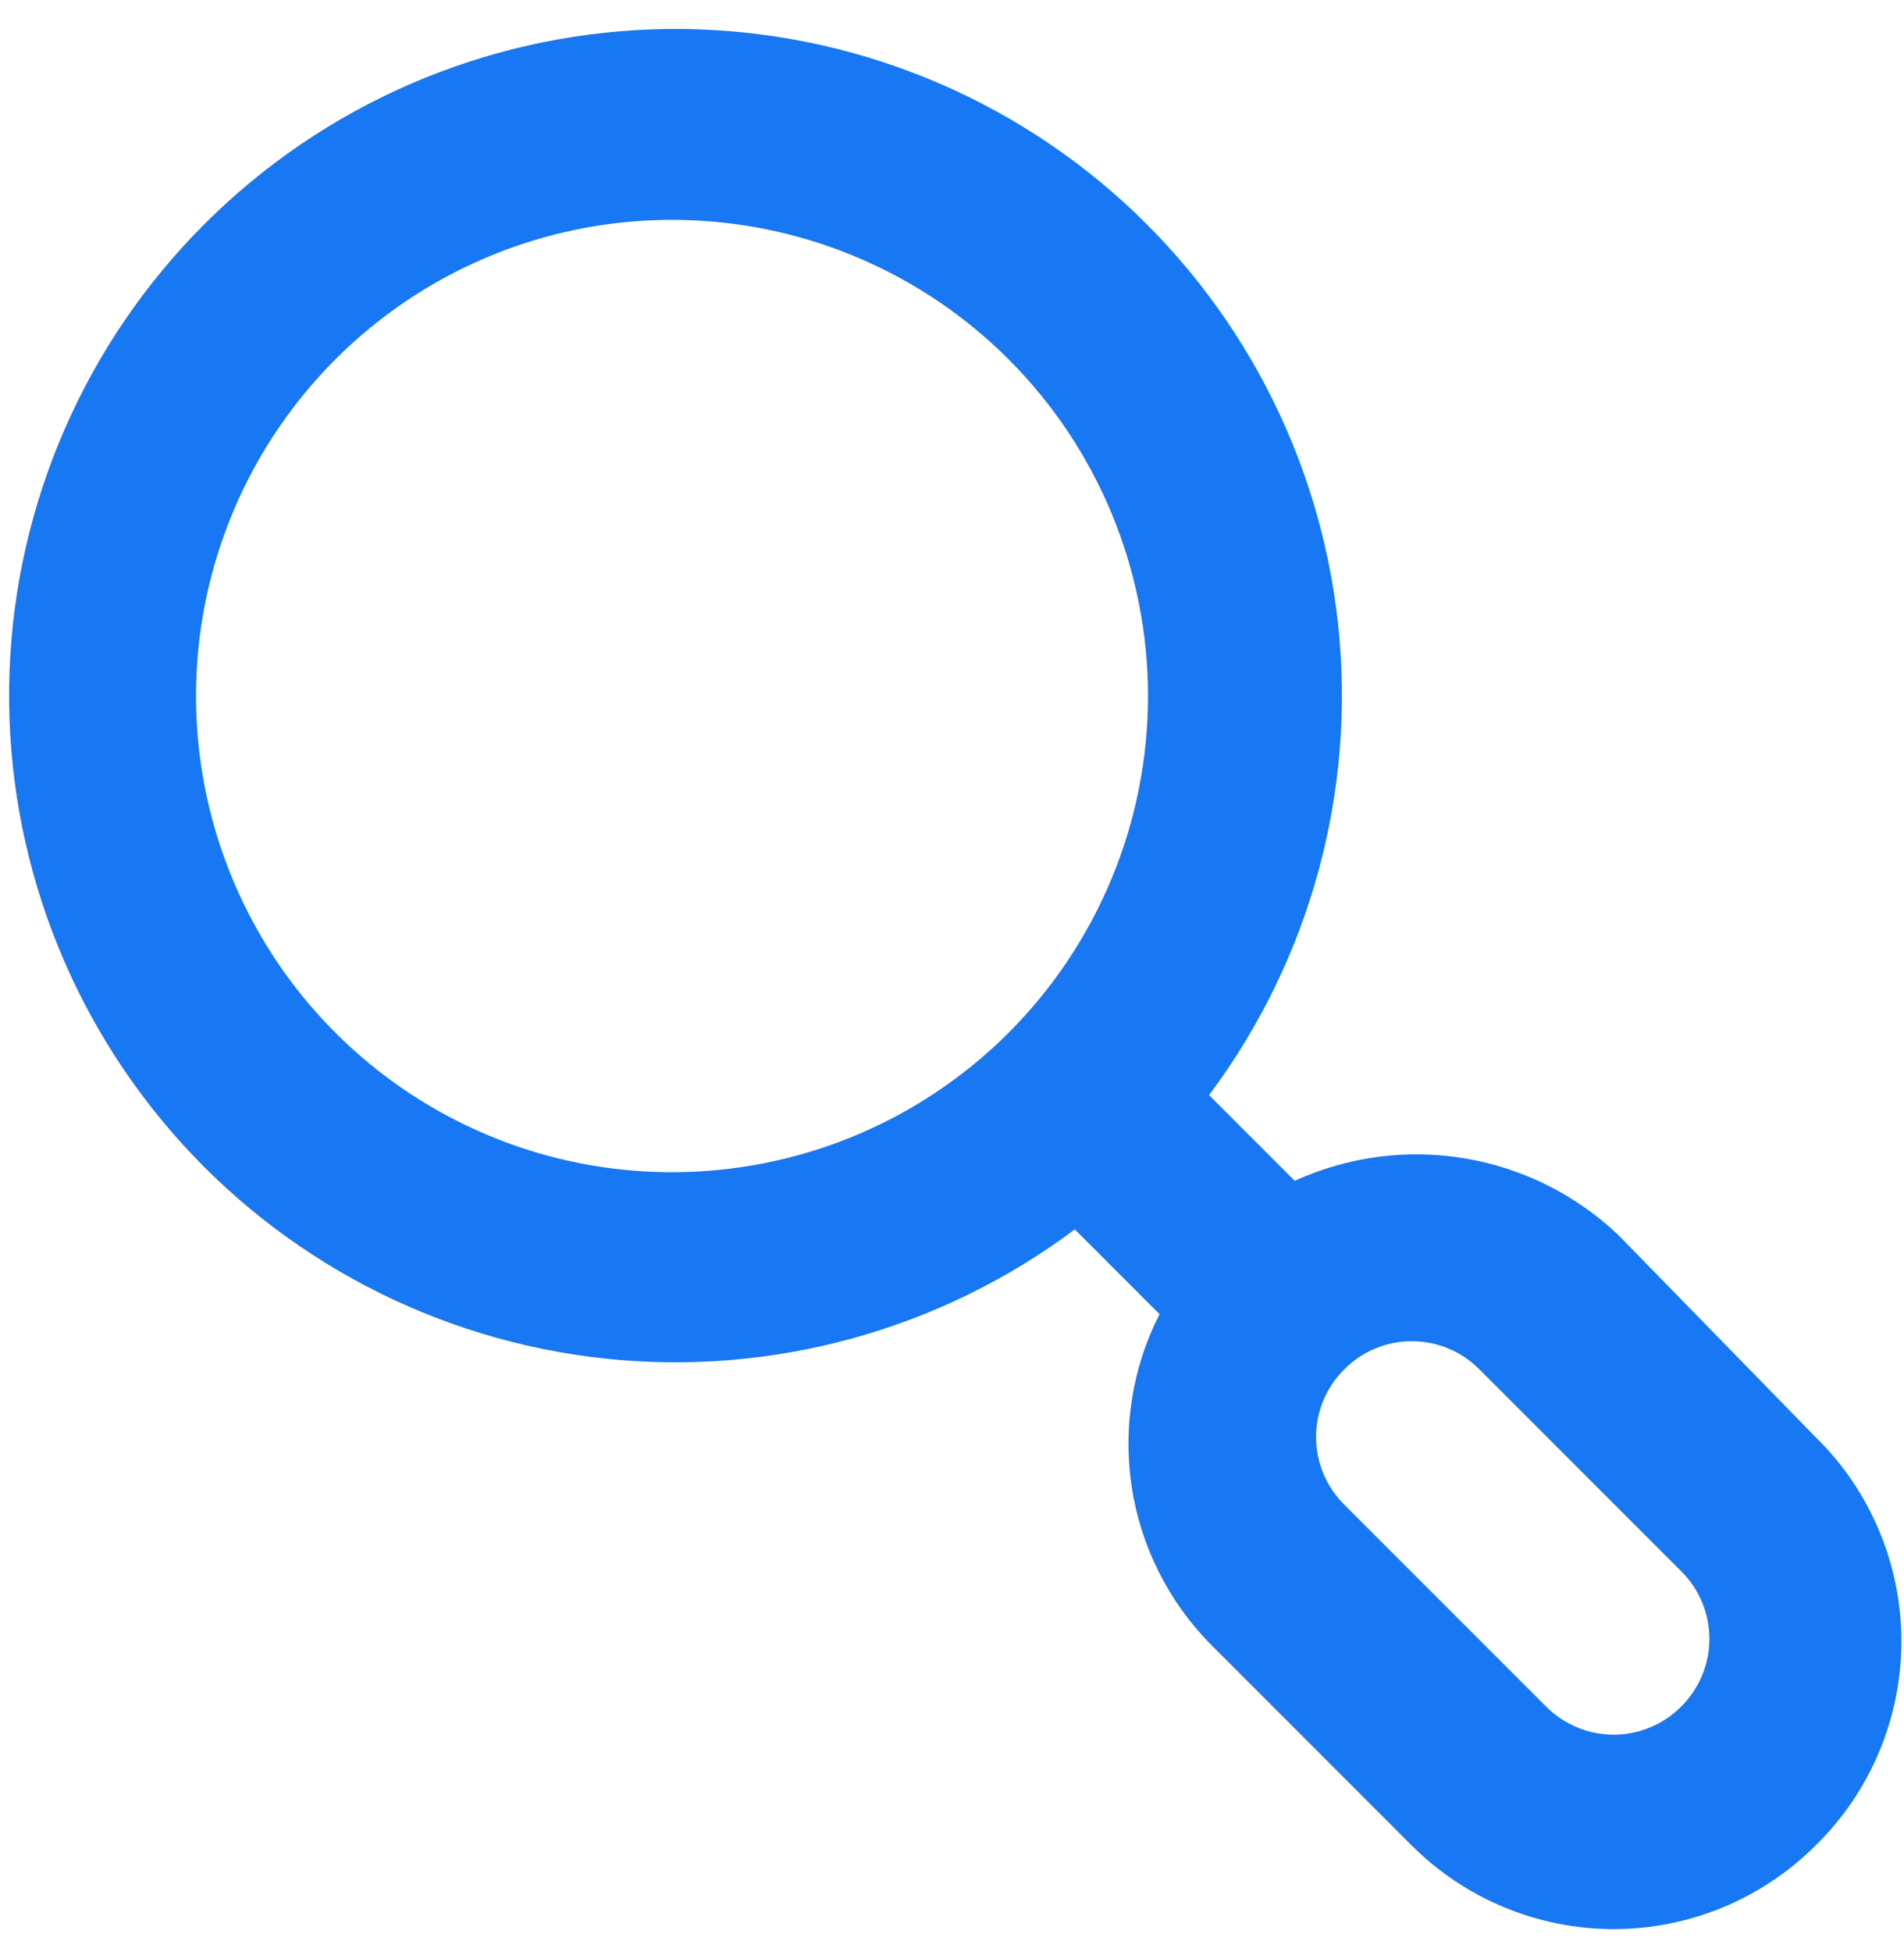 <?xml version="1.0" encoding="UTF-8"?>
<svg xmlns="http://www.w3.org/2000/svg" width="40" height="41" viewBox="0 0 40 41" fill="none">
  <path d="M38.14 30.177L34 25.937C33.109 25.09 31.986 24.529 30.774 24.326C29.563 24.123 28.318 24.287 27.2 24.797L25.4 22.997C27.521 20.162 28.49 16.63 28.111 13.11C27.732 9.591 26.034 6.345 23.359 4.027C20.683 1.709 17.229 0.491 13.691 0.617C10.154 0.743 6.795 2.205 4.292 4.709C1.789 7.212 0.327 10.57 0.2 14.108C0.074 17.646 1.292 21.1 3.61 23.776C5.928 26.451 9.174 28.149 12.694 28.528C16.213 28.906 19.746 27.938 22.58 25.817L24.36 27.597C23.79 28.716 23.586 29.986 23.776 31.227C23.966 32.469 24.541 33.619 25.42 34.517L29.66 38.757C30.785 39.88 32.31 40.511 33.9 40.511C35.49 40.511 37.015 39.88 38.14 38.757C38.712 38.198 39.166 37.531 39.475 36.794C39.785 36.057 39.945 35.266 39.945 34.467C39.945 33.667 39.785 32.876 39.475 32.139C39.166 31.403 38.712 30.735 38.14 30.177V30.177ZM21.18 21.697C19.78 23.093 17.999 24.043 16.059 24.426C14.12 24.81 12.111 24.611 10.285 23.853C8.459 23.095 6.899 21.814 5.801 20.17C4.704 18.526 4.118 16.593 4.118 14.617C4.118 12.64 4.704 10.707 5.801 9.064C6.899 7.42 8.459 6.138 10.285 5.38C12.111 4.623 14.12 4.423 16.059 4.807C17.999 5.191 19.78 6.141 21.18 7.537C22.111 8.466 22.85 9.569 23.354 10.784C23.858 11.999 24.118 13.301 24.118 14.617C24.118 15.932 23.858 17.234 23.354 18.449C22.85 19.664 22.111 20.768 21.18 21.697V21.697ZM35.32 35.837C35.134 36.024 34.913 36.173 34.669 36.274C34.425 36.376 34.164 36.428 33.9 36.428C33.636 36.428 33.374 36.376 33.131 36.274C32.887 36.173 32.666 36.024 32.48 35.837L28.24 31.597C28.052 31.411 27.904 31.189 27.802 30.946C27.701 30.702 27.648 30.441 27.648 30.177C27.648 29.913 27.701 29.651 27.802 29.407C27.904 29.164 28.052 28.942 28.24 28.757C28.426 28.569 28.647 28.42 28.891 28.319C29.134 28.217 29.396 28.165 29.66 28.165C29.924 28.165 30.185 28.217 30.429 28.319C30.673 28.42 30.894 28.569 31.08 28.757L35.32 32.997C35.507 33.182 35.656 33.404 35.758 33.648C35.859 33.891 35.912 34.153 35.912 34.417C35.912 34.681 35.859 34.942 35.758 35.186C35.656 35.429 35.507 35.651 35.32 35.837V35.837Z" fill="#1877F2"></path>
</svg>
